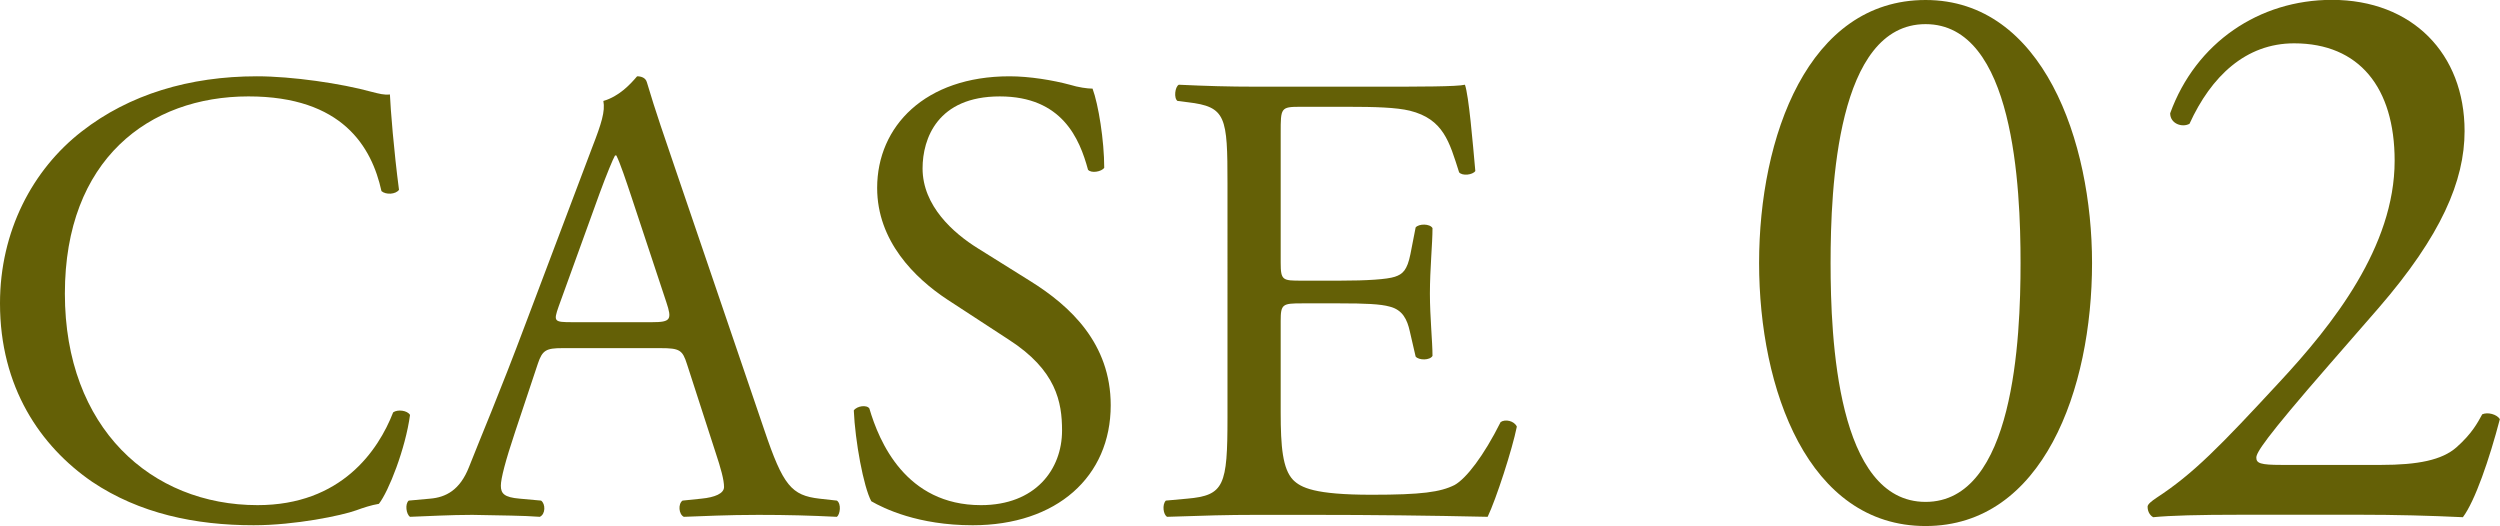 <?xml version="1.0" encoding="UTF-8"?>
<svg id="_レイヤー_2" data-name="レイヤー 2" xmlns="http://www.w3.org/2000/svg" viewBox="0 0 192.67 40.55">
  <defs>
    <style>
      .cls-1 {
        isolation: isolate;
      }

      .cls-2 {
        fill: #646006;
      }
    </style>
  </defs>
  <g id="_レイヤー_1-2" data-name="レイヤー 1">
    <g id="CASE_02" data-name="CASE 02" class="cls-1">
      <g class="cls-1">
        <path class="cls-2" d="M6.3,10.13c3.65-2.85,8.3-4.25,13.5-4.25,2.7,0,6.5.55,8.85,1.2.6.15.95.25,1.4.2.05,1.15.3,4.3.7,7.35-.25.35-1,.4-1.35.1-.75-3.4-3-7.3-10.25-7.3-7.65,0-14.15,4.85-14.15,15.2s6.65,16.3,14.85,16.3c6.45,0,9.3-4.2,10.45-7.15.35-.25,1.1-.15,1.3.2-.35,2.6-1.65,5.9-2.4,6.85-.6.1-1.2.3-1.75.5-1.1.4-4.7,1.15-7.9,1.15-4.5,0-8.8-.9-12.45-3.35-4-2.75-7.1-7.3-7.1-13.75,0-5.55,2.5-10.3,6.3-13.25Z"/>
        <path class="cls-2" d="M52.95,28.08c-.35-1.1-.55-1.25-2.05-1.25h-7.55c-1.25,0-1.55.15-1.9,1.2l-1.75,5.25c-.75,2.25-1.1,3.6-1.1,4.15,0,.6.25.9,1.45,1l1.65.15c.35.25.35,1.05-.1,1.25-1.3-.1-2.85-.1-5.2-.15-1.65,0-3.45.1-4.8.15-.3-.2-.4-1-.1-1.25l1.65-.15c1.2-.1,2.3-.65,3-2.45.9-2.3,2.3-5.55,4.4-11.15l5.1-13.5c.7-1.8,1-2.75.85-3.55,1.2-.35,2.05-1.25,2.6-1.9.3,0,.65.1.75.45.65,2.2,1.45,4.5,2.2,6.7l6.85,20.1c1.45,4.3,2.1,5.05,4.25,5.3l1.35.15c.35.25.25,1.05,0,1.25-2.05-.1-3.8-.15-6.05-.15-2.4,0-4.3.1-5.75.15-.4-.2-.45-1-.1-1.25l1.45-.15c1.05-.1,1.75-.4,1.75-.9,0-.55-.25-1.45-.65-2.65l-2.2-6.8ZM43.05,23.63c-.4,1.15-.35,1.2,1.05,1.2h6.15c1.45,0,1.55-.2,1.1-1.55l-2.7-8.15c-.4-1.2-.85-2.55-1.15-3.15h-.1c-.15.25-.65,1.45-1.2,2.95l-3.15,8.7Z"/>
        <path class="cls-2" d="M74.95,40.48c-4.2,0-6.85-1.3-7.8-1.85-.6-1.1-1.25-4.65-1.35-7,.25-.35,1-.45,1.2-.15.75,2.55,2.8,7.45,8.6,7.45,4.2,0,6.25-2.75,6.25-5.75,0-2.2-.45-4.65-4.1-7l-4.75-3.1c-2.5-1.65-5.4-4.5-5.4-8.6,0-4.75,3.7-8.6,10.2-8.6,1.55,0,3.35.3,4.65.65.65.2,1.35.3,1.75.3.45,1.2.9,4,.9,6.1-.2.3-1,.45-1.25.15-.65-2.4-2-5.65-6.8-5.65s-5.95,3.25-5.95,5.55c0,2.9,2.4,5,4.25,6.15l4,2.5c3.15,1.95,6.25,4.85,6.25,9.6,0,5.5-4.15,9.25-10.65,9.25Z"/>
        <path class="cls-2" d="M94.6,14.18c0-5.2-.1-5.95-3.05-6.3l-.8-.1c-.3-.2-.2-1.1.1-1.25,2.15.1,3.85.15,5.9.15h9.4c3.2,0,6.15,0,6.75-.15.3.85.6,4.45.8,6.65-.2.3-1,.4-1.25.1-.75-2.35-1.2-4.1-3.8-4.75-1.05-.25-2.65-.3-4.85-.3h-3.6c-1.5,0-1.5.1-1.5,2v10c0,1.4.15,1.4,1.65,1.4h2.9c2.1,0,3.65-.1,4.25-.3.6-.2.95-.5,1.2-1.75l.4-2.05c.25-.3,1.1-.3,1.3.05,0,1.2-.2,3.15-.2,5.05,0,1.8.2,3.7.2,4.8-.2.35-1.05.35-1.3.05l-.45-1.95c-.2-.9-.55-1.65-1.55-1.9-.7-.2-1.9-.25-3.85-.25h-2.9c-1.5,0-1.65.05-1.65,1.35v7.05c0,2.65.15,4.35.95,5.2.6.6,1.65,1.15,6.05,1.15,3.85,0,5.3-.2,6.4-.75.9-.5,2.25-2.25,3.55-4.85.35-.25,1.05-.1,1.25.35-.35,1.75-1.6,5.6-2.25,6.95-4.5-.1-8.95-.15-13.4-.15h-4.5c-2.15,0-3.85.05-6.8.15-.3-.15-.4-.95-.1-1.25l1.65-.15c2.85-.25,3.1-1,3.1-6.25V14.18Z"/>
      </g>
      <g class="cls-1">
        <path class="cls-2" d="M161.23,20.27c0,9.73-3.78,20.27-12.83,20.27s-12.83-10.54-12.83-20.27,3.78-20.27,12.83-20.27,12.83,10.91,12.83,20.27ZM141.08,20.27c0,5.83.5,18.41,7.32,18.41s7.32-12.58,7.32-18.41-.5-18.41-7.32-18.41-7.32,12.58-7.32,18.41Z"/>
        <path class="cls-2" d="M183.49,35.83c2.85,0,4.71-.37,5.83-1.36,1.18-1.05,1.61-1.86,1.98-2.54.43-.19,1.12,0,1.36.37-.81,3.1-1.92,6.32-2.85,7.56-2.54-.12-5.15-.19-8-.19h-8.99c-3.47,0-5.52.06-6.88.19-.12-.06-.43-.31-.43-.81,0-.19.31-.43.68-.68,2.85-1.86,4.9-3.97,9.49-8.93,4.09-4.4,8.87-10.42,8.87-17.05,0-5.64-2.73-9.05-7.75-9.05-3.72,0-6.39,2.54-8.06,6.2-.56.31-1.49,0-1.49-.81,1.98-5.46,6.88-8.74,12.46-8.74,6.2,0,10.23,4.15,10.23,10.11,0,3.84-1.8,8.06-6.63,13.64l-3.78,4.34c-5.08,5.83-5.64,6.82-5.64,7.19,0,.43.31.56,1.92.56h7.69Z"/>
      </g>
    </g>
  </g>
</svg>